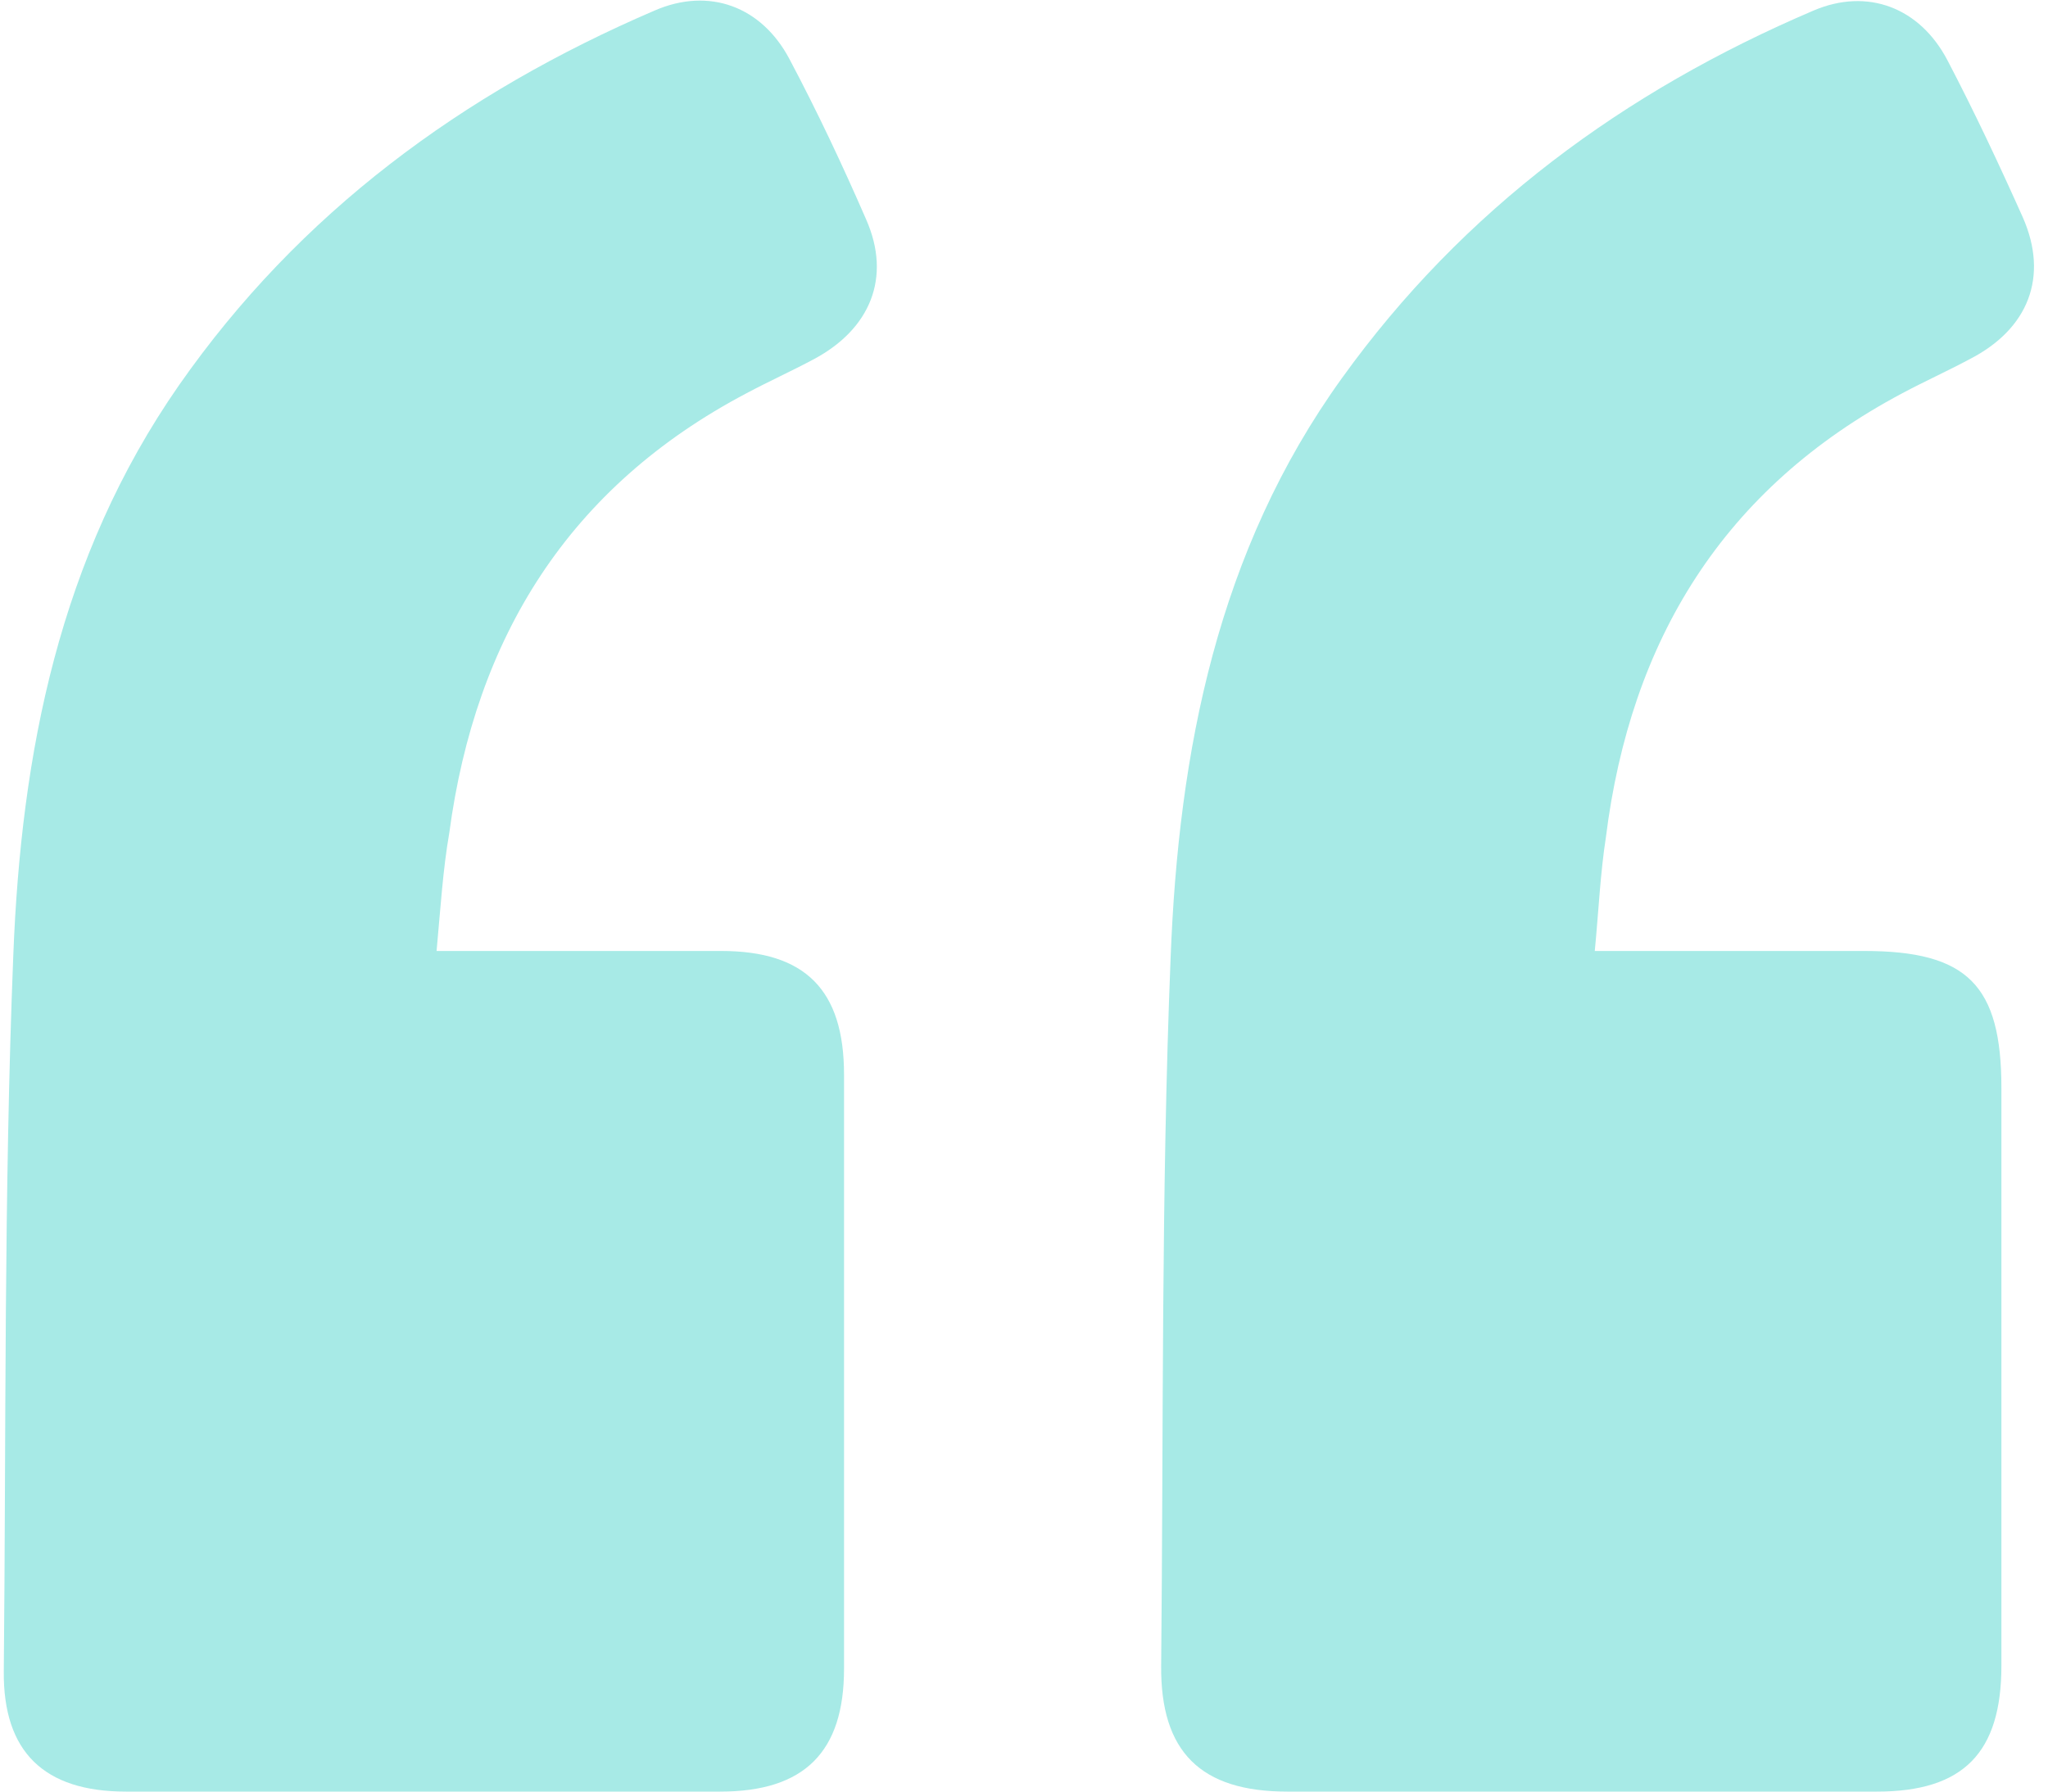 <svg width="40" height="35" viewBox="0 0 40 35" fill="none" xmlns="http://www.w3.org/2000/svg">
<path d="M8.527 18.578C10.478 18.578 12.274 18.578 14.086 18.578C15.727 18.578 16.485 19.337 16.485 20.993C16.485 24.862 16.485 28.732 16.485 32.601C16.485 34.226 15.711 35 14.07 35C10.2 35 6.329 35 2.458 35C0.863 35 0.058 34.226 0.074 32.647C0.12 27.989 0.074 23.314 0.26 18.655C0.414 14.709 1.158 10.886 3.495 7.527C5.849 4.153 9.038 1.816 12.785 0.206C13.854 -0.258 14.875 0.129 15.417 1.15C15.959 2.172 16.455 3.224 16.919 4.292C17.415 5.422 16.997 6.428 15.897 7.016C15.464 7.248 15.015 7.45 14.581 7.682C11.113 9.508 9.286 12.449 8.775 16.272C8.651 16.984 8.605 17.727 8.527 18.578Z" fill="#A7EAE6"/>
<path d="M31.148 18.578C32.975 18.578 34.693 18.578 36.412 18.578C38.425 18.578 39.09 19.244 39.09 21.256C39.09 25.017 39.09 28.778 39.09 32.539C39.09 34.242 38.347 35 36.66 35C32.82 35 28.98 35 25.14 35C23.453 35 22.663 34.226 22.679 32.539C22.725 27.927 22.678 23.314 22.864 18.702C23.019 14.678 23.778 10.762 26.209 7.388C28.578 4.091 31.721 1.785 35.421 0.206C36.474 -0.243 37.496 0.144 38.038 1.181C38.564 2.187 39.044 3.209 39.508 4.246C40.019 5.407 39.617 6.428 38.471 7.016C38.038 7.248 37.589 7.45 37.155 7.682C33.656 9.539 31.844 12.511 31.364 16.365C31.256 17.061 31.225 17.773 31.148 18.578Z" fill="#A7EAE6"/>
</svg>
